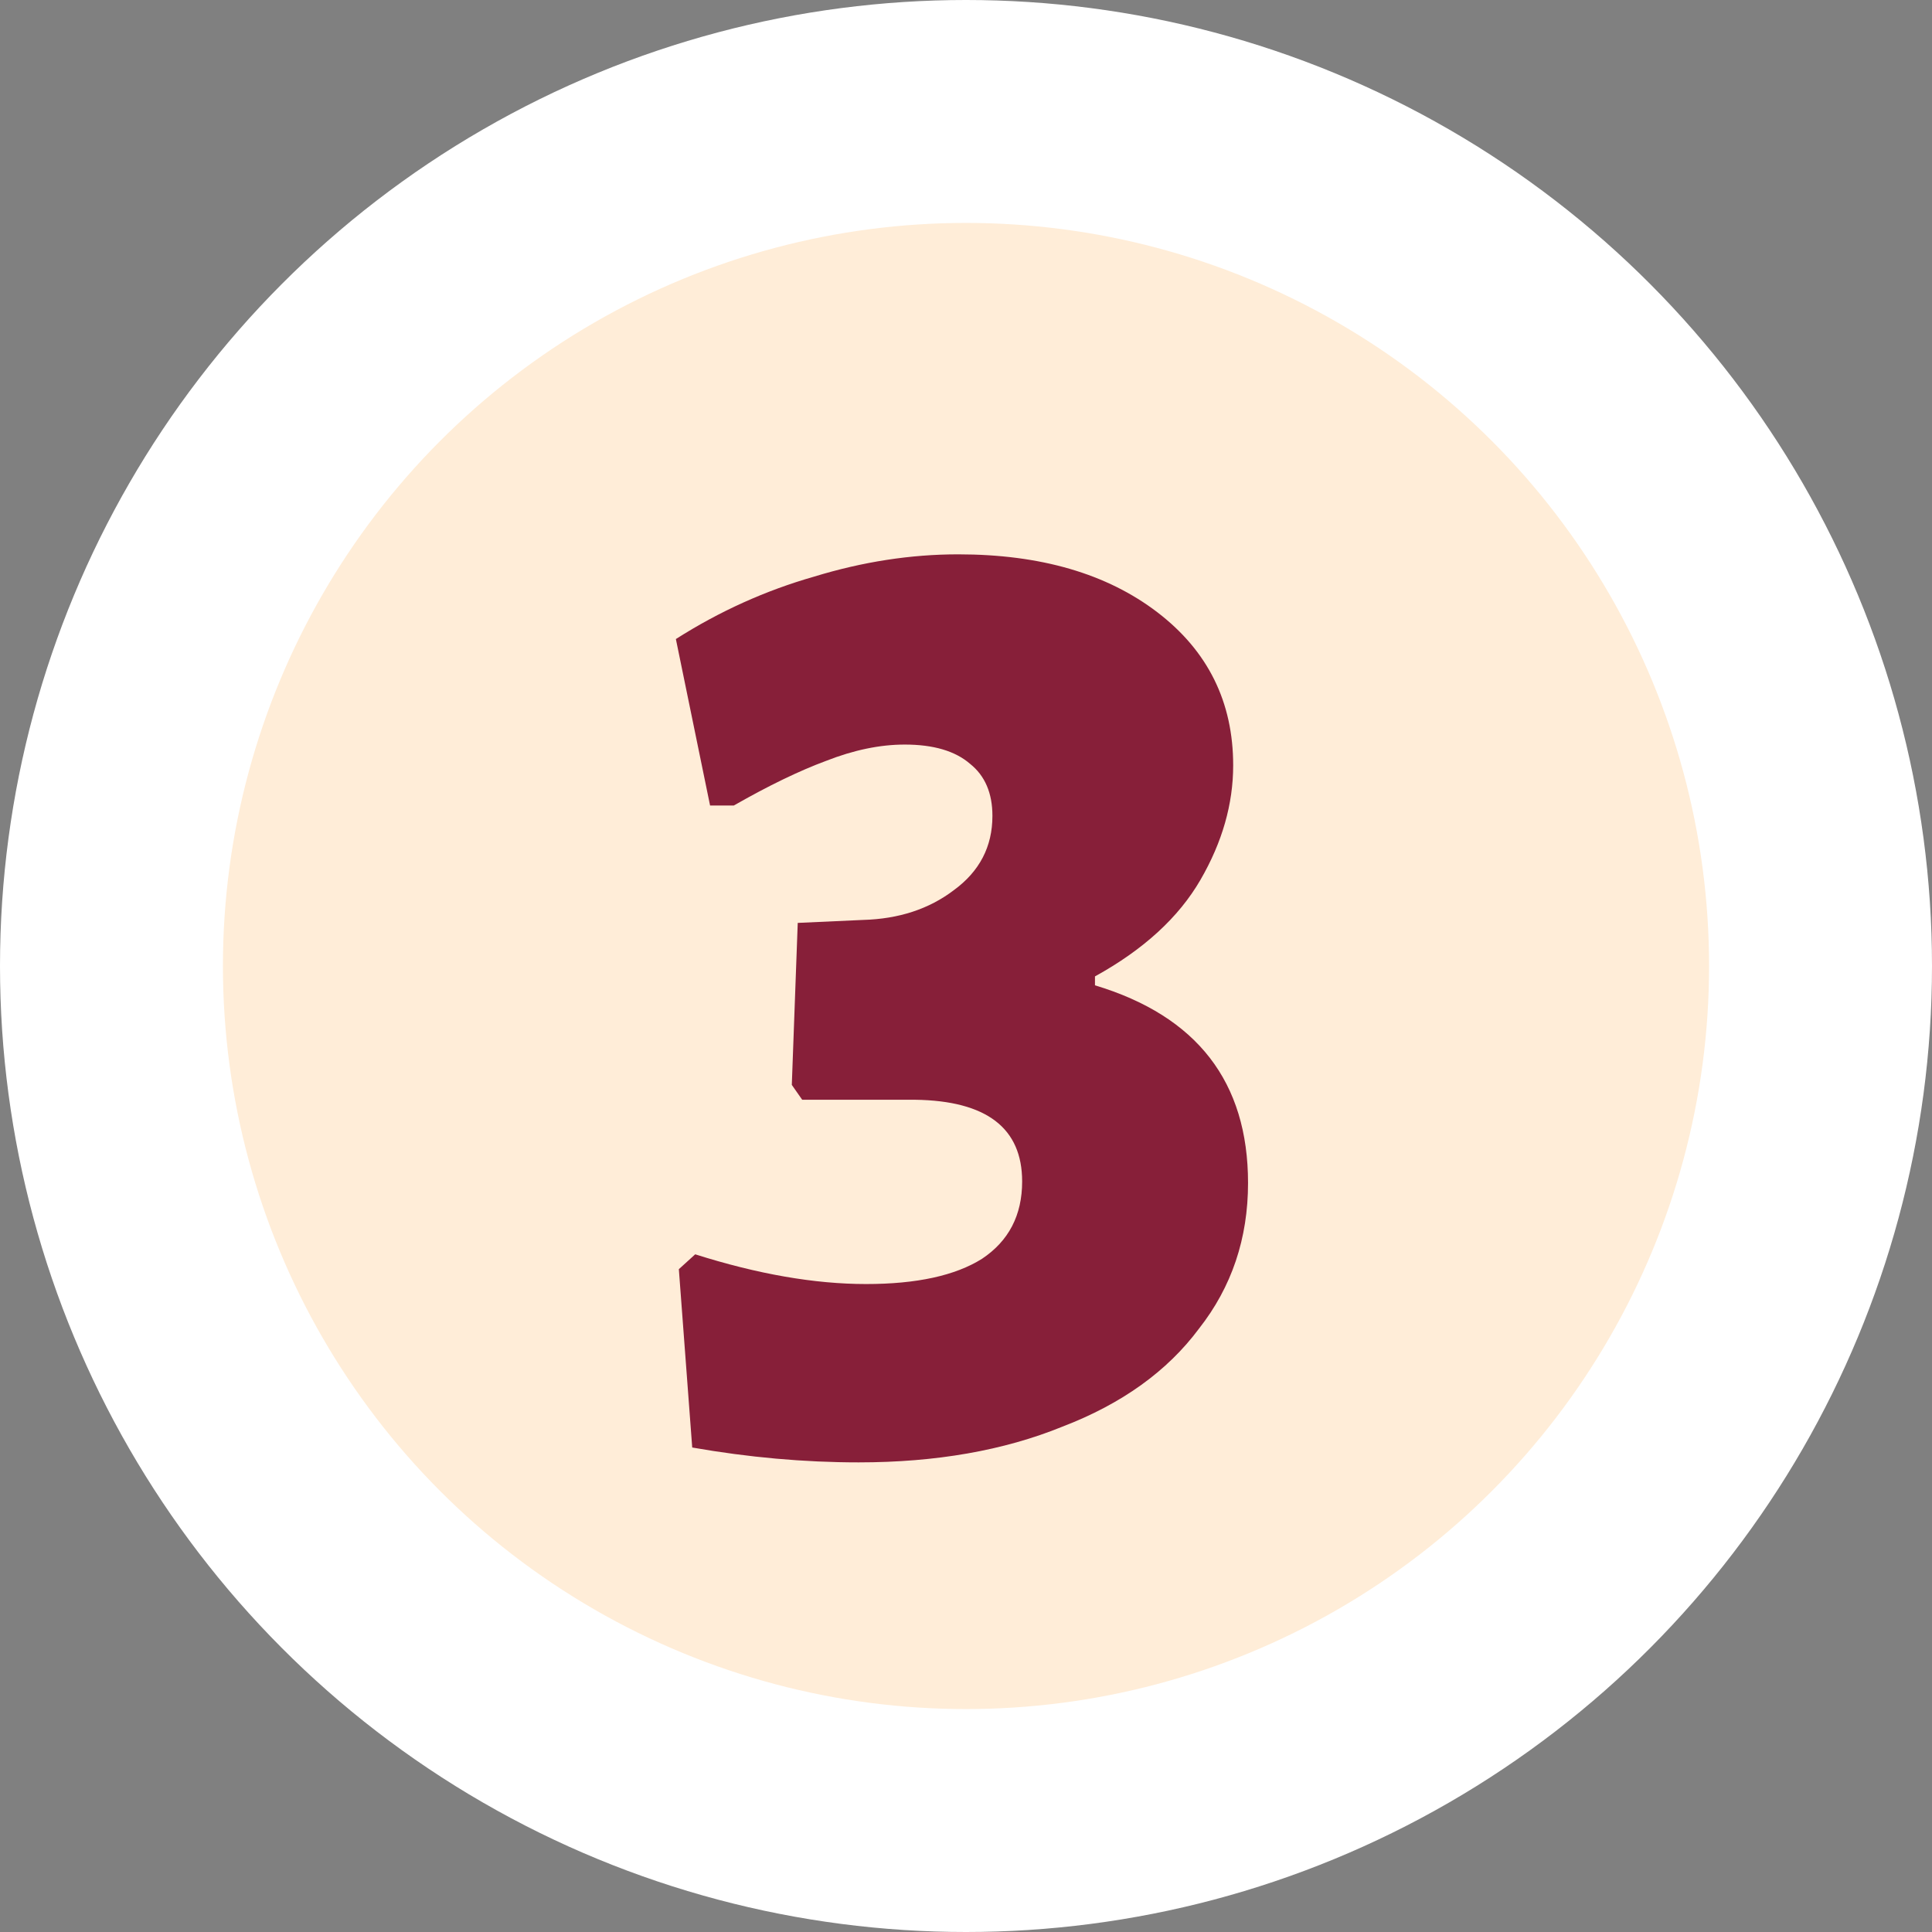 <?xml version="1.0" encoding="UTF-8"?> <svg xmlns="http://www.w3.org/2000/svg" width="130" height="130" viewBox="0 0 130 130" fill="none"><rect x="0" y="0" width="130" height="130" fill="#808080" stroke="none"/><circle cx="65" cy="65" r="57.5" fill="#FFEDD8" stroke="white" stroke-width="15"></circle><path d="M64.478 37.3C70.012 37.3 74.478 38.6 77.879 41.2C81.278 43.8 82.978 47.233 82.978 51.5C82.978 54.1 82.245 56.667 80.778 59.2C79.312 61.733 76.945 63.9 73.678 65.7V66.3C80.545 68.367 83.978 72.8 83.978 79.6C83.978 83.333 82.879 86.6 80.678 89.4C78.545 92.267 75.478 94.467 71.478 96C67.545 97.6 62.978 98.4 57.779 98.4C54.112 98.4 50.379 98.067 46.578 97.4L45.678 85.4L46.779 84.4C50.978 85.733 54.812 86.4 58.279 86.4C61.678 86.4 64.278 85.833 66.079 84.7C67.879 83.5 68.778 81.767 68.778 79.5C68.778 75.9 66.379 74.067 61.578 74H53.978L53.279 73L53.678 62.1L58.078 61.9C60.478 61.833 62.512 61.167 64.178 59.9C65.912 58.633 66.778 56.967 66.778 54.9C66.778 53.367 66.278 52.2 65.278 51.4C64.278 50.533 62.812 50.1 60.879 50.1C59.212 50.1 57.445 50.467 55.578 51.2C53.779 51.867 51.712 52.867 49.379 54.2H47.779L45.478 43C48.412 41.133 51.512 39.733 54.779 38.8C58.045 37.8 61.279 37.3 64.478 37.3Z" fill="#871F39"></path></svg> 
